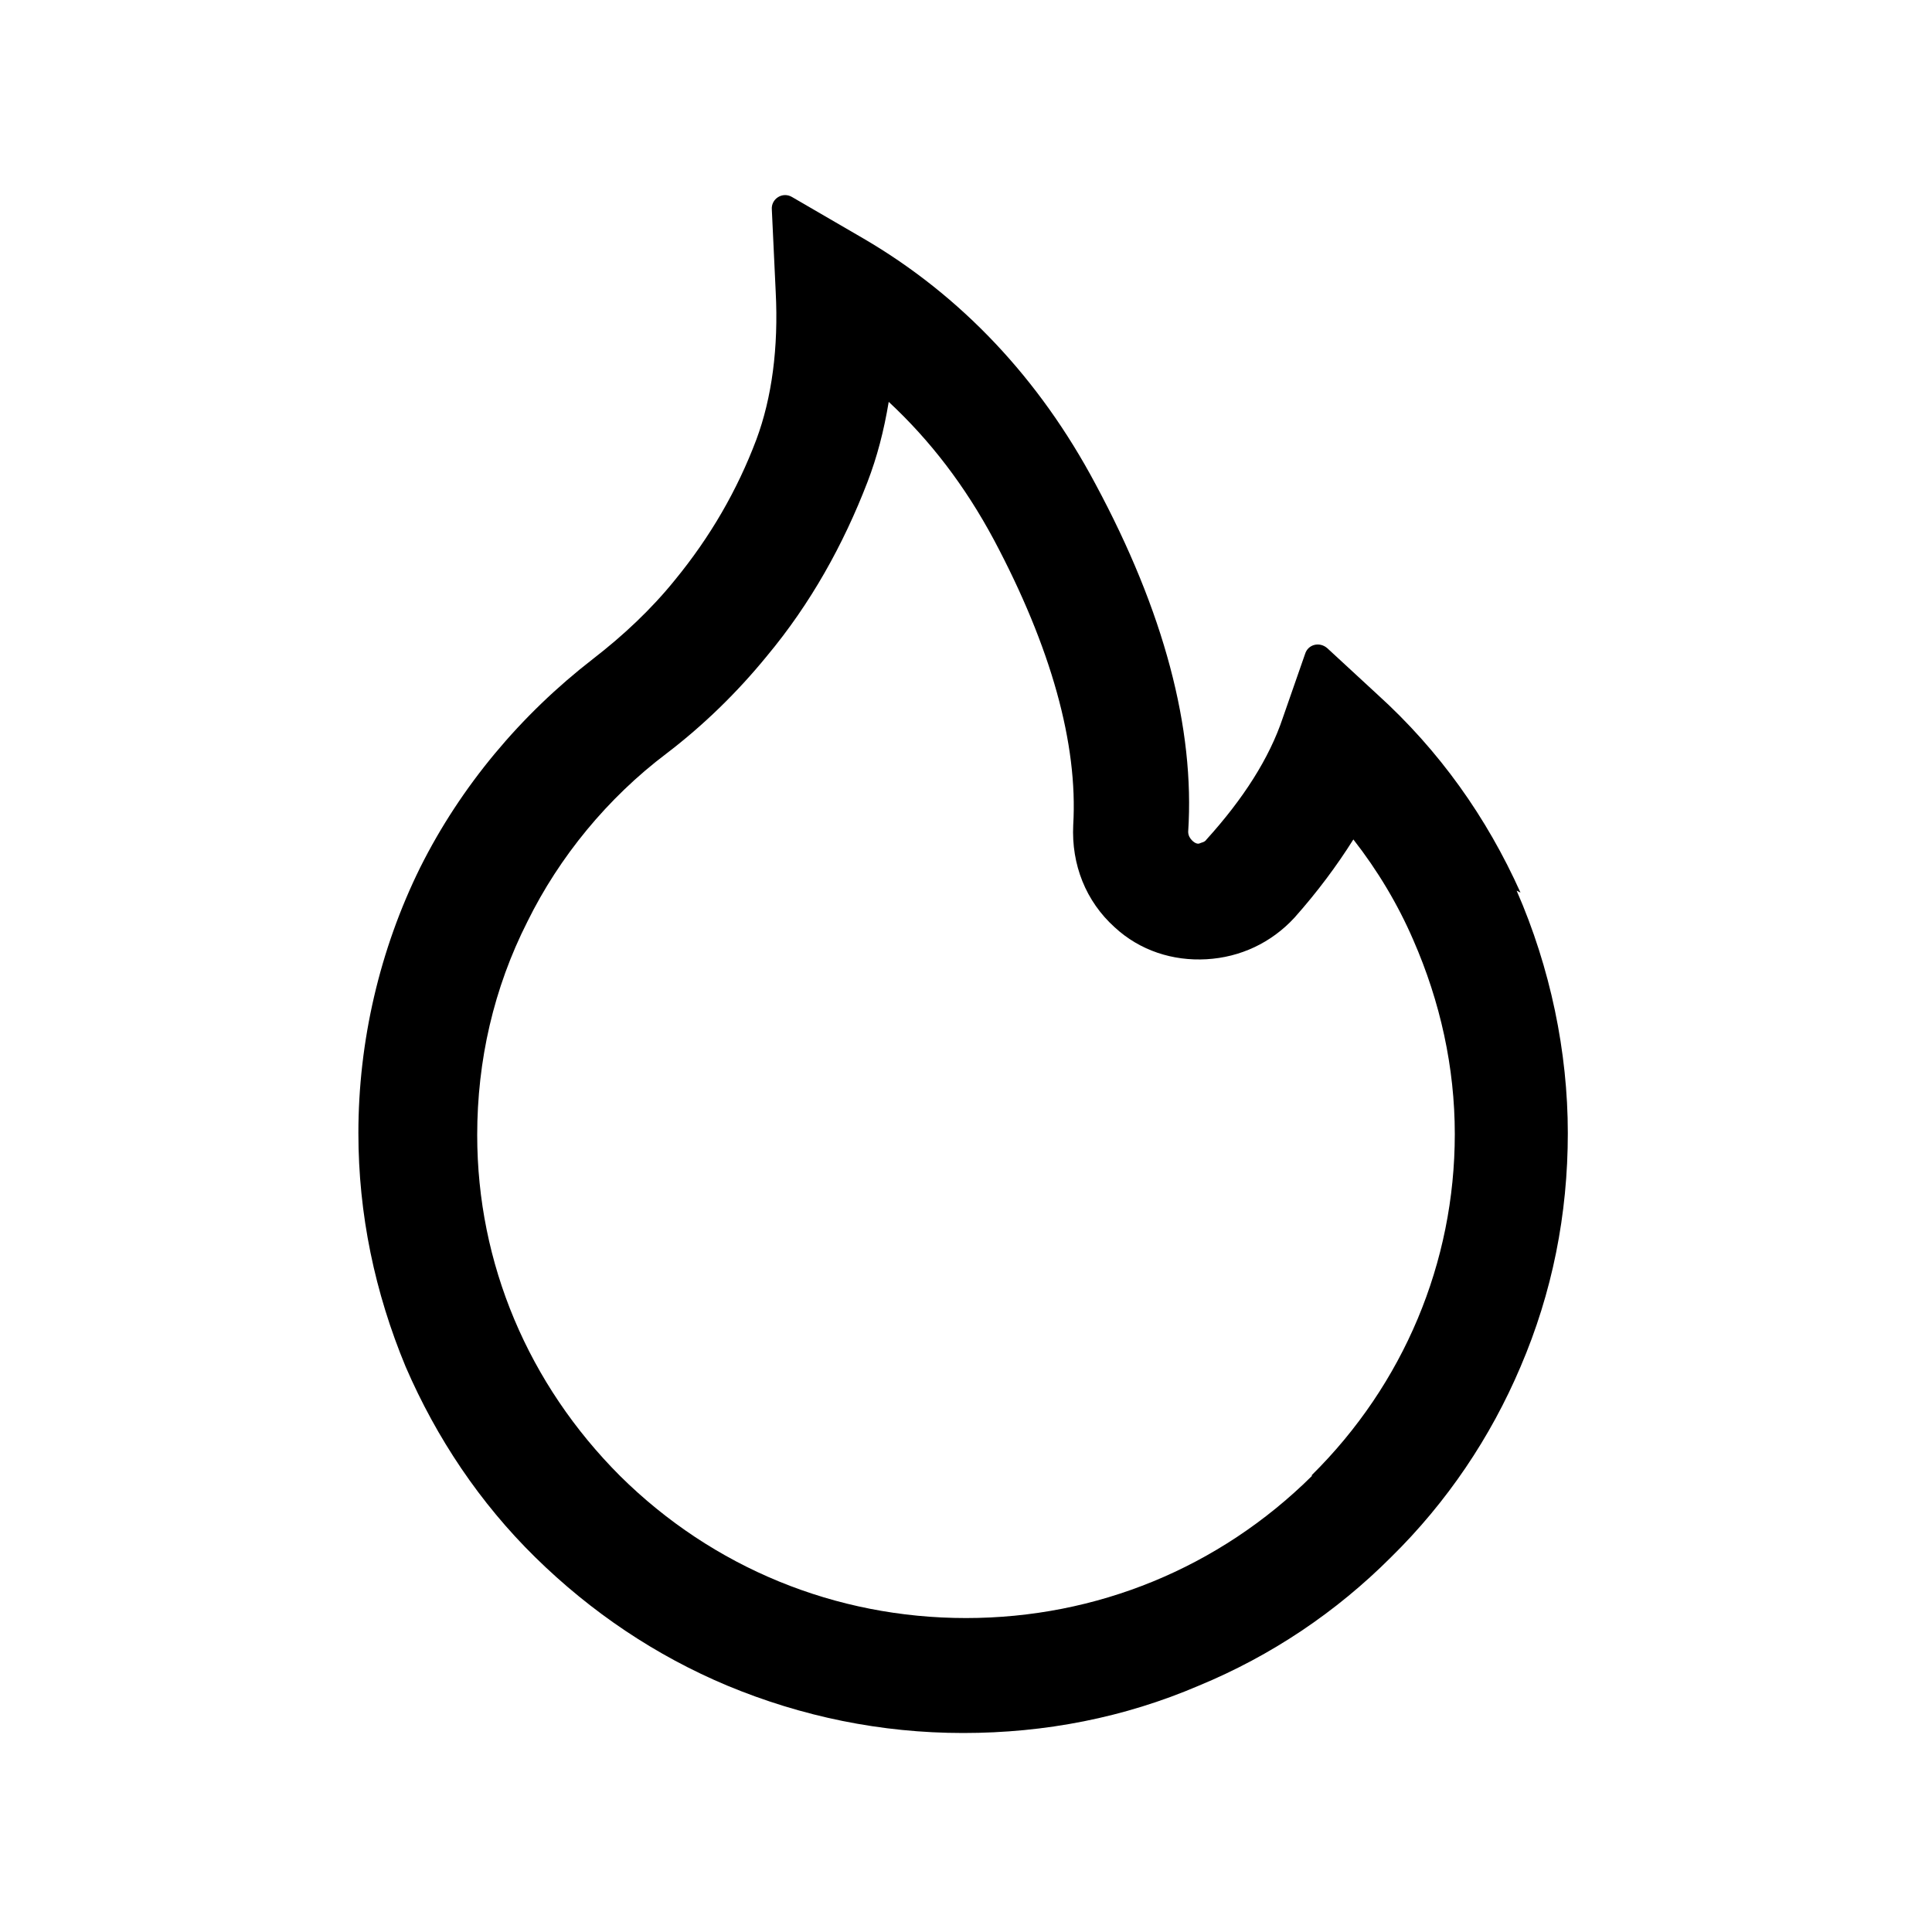 <?xml version="1.0" encoding="UTF-8"?>
<svg id="_图层_1" data-name="图层 1" xmlns="http://www.w3.org/2000/svg" viewBox="0 0 20 20">
  <path d="M15.74,9.24c-.35-.78-.84-1.47-1.48-2.05l-.52-.48c-.08-.07-.2-.04-.23,.06l-.23,.66c-.14,.42-.41,.84-.79,1.26-.02,.03-.05,.03-.07,.04s-.05,0-.08-.03c-.02-.02-.04-.05-.04-.09,.07-1.07-.25-2.28-.96-3.6-.58-1.09-1.39-1.95-2.4-2.54l-.74-.43c-.1-.06-.22,.02-.21,.13l.04,.85c.03,.58-.04,1.1-.2,1.53-.2,.53-.48,1.01-.84,1.45-.25,.31-.54,.58-.85,.82-.75,.58-1.37,1.32-1.79,2.16-.42,.85-.64,1.8-.64,2.75,0,.84,.17,1.65,.49,2.42,.32,.74,.77,1.41,1.34,1.97,.58,.57,1.25,1.02,1.99,1.33,.77,.32,1.59,.49,2.44,.49s1.67-.16,2.44-.49c.75-.31,1.42-.76,1.99-1.33,.58-.57,1.03-1.24,1.34-1.97,.33-.77,.49-1.58,.49-2.42s-.18-1.71-.53-2.51h0Zm-2.16,6.04c-.96,.95-2.23,1.47-3.58,1.47s-2.62-.52-3.58-1.47c-.95-.95-1.48-2.2-1.48-3.53,0-.77,.17-1.52,.52-2.21,.33-.67,.83-1.28,1.44-1.74,.38-.29,.73-.63,1.04-1.01,.45-.54,.79-1.15,1.04-1.8,.1-.26,.17-.53,.22-.83,.43,.4,.79,.87,1.09,1.43,.59,1.11,.87,2.11,.82,2.95-.02,.41,.13,.79,.43,1.06,.26,.24,.6,.35,.95,.33,.35-.02,.67-.17,.91-.43,.24-.27,.44-.54,.61-.81,.25,.32,.46,.67,.62,1.04,.28,.64,.43,1.32,.43,2.01,0,1.33-.53,2.59-1.48,3.53h0Z"/>
</svg>